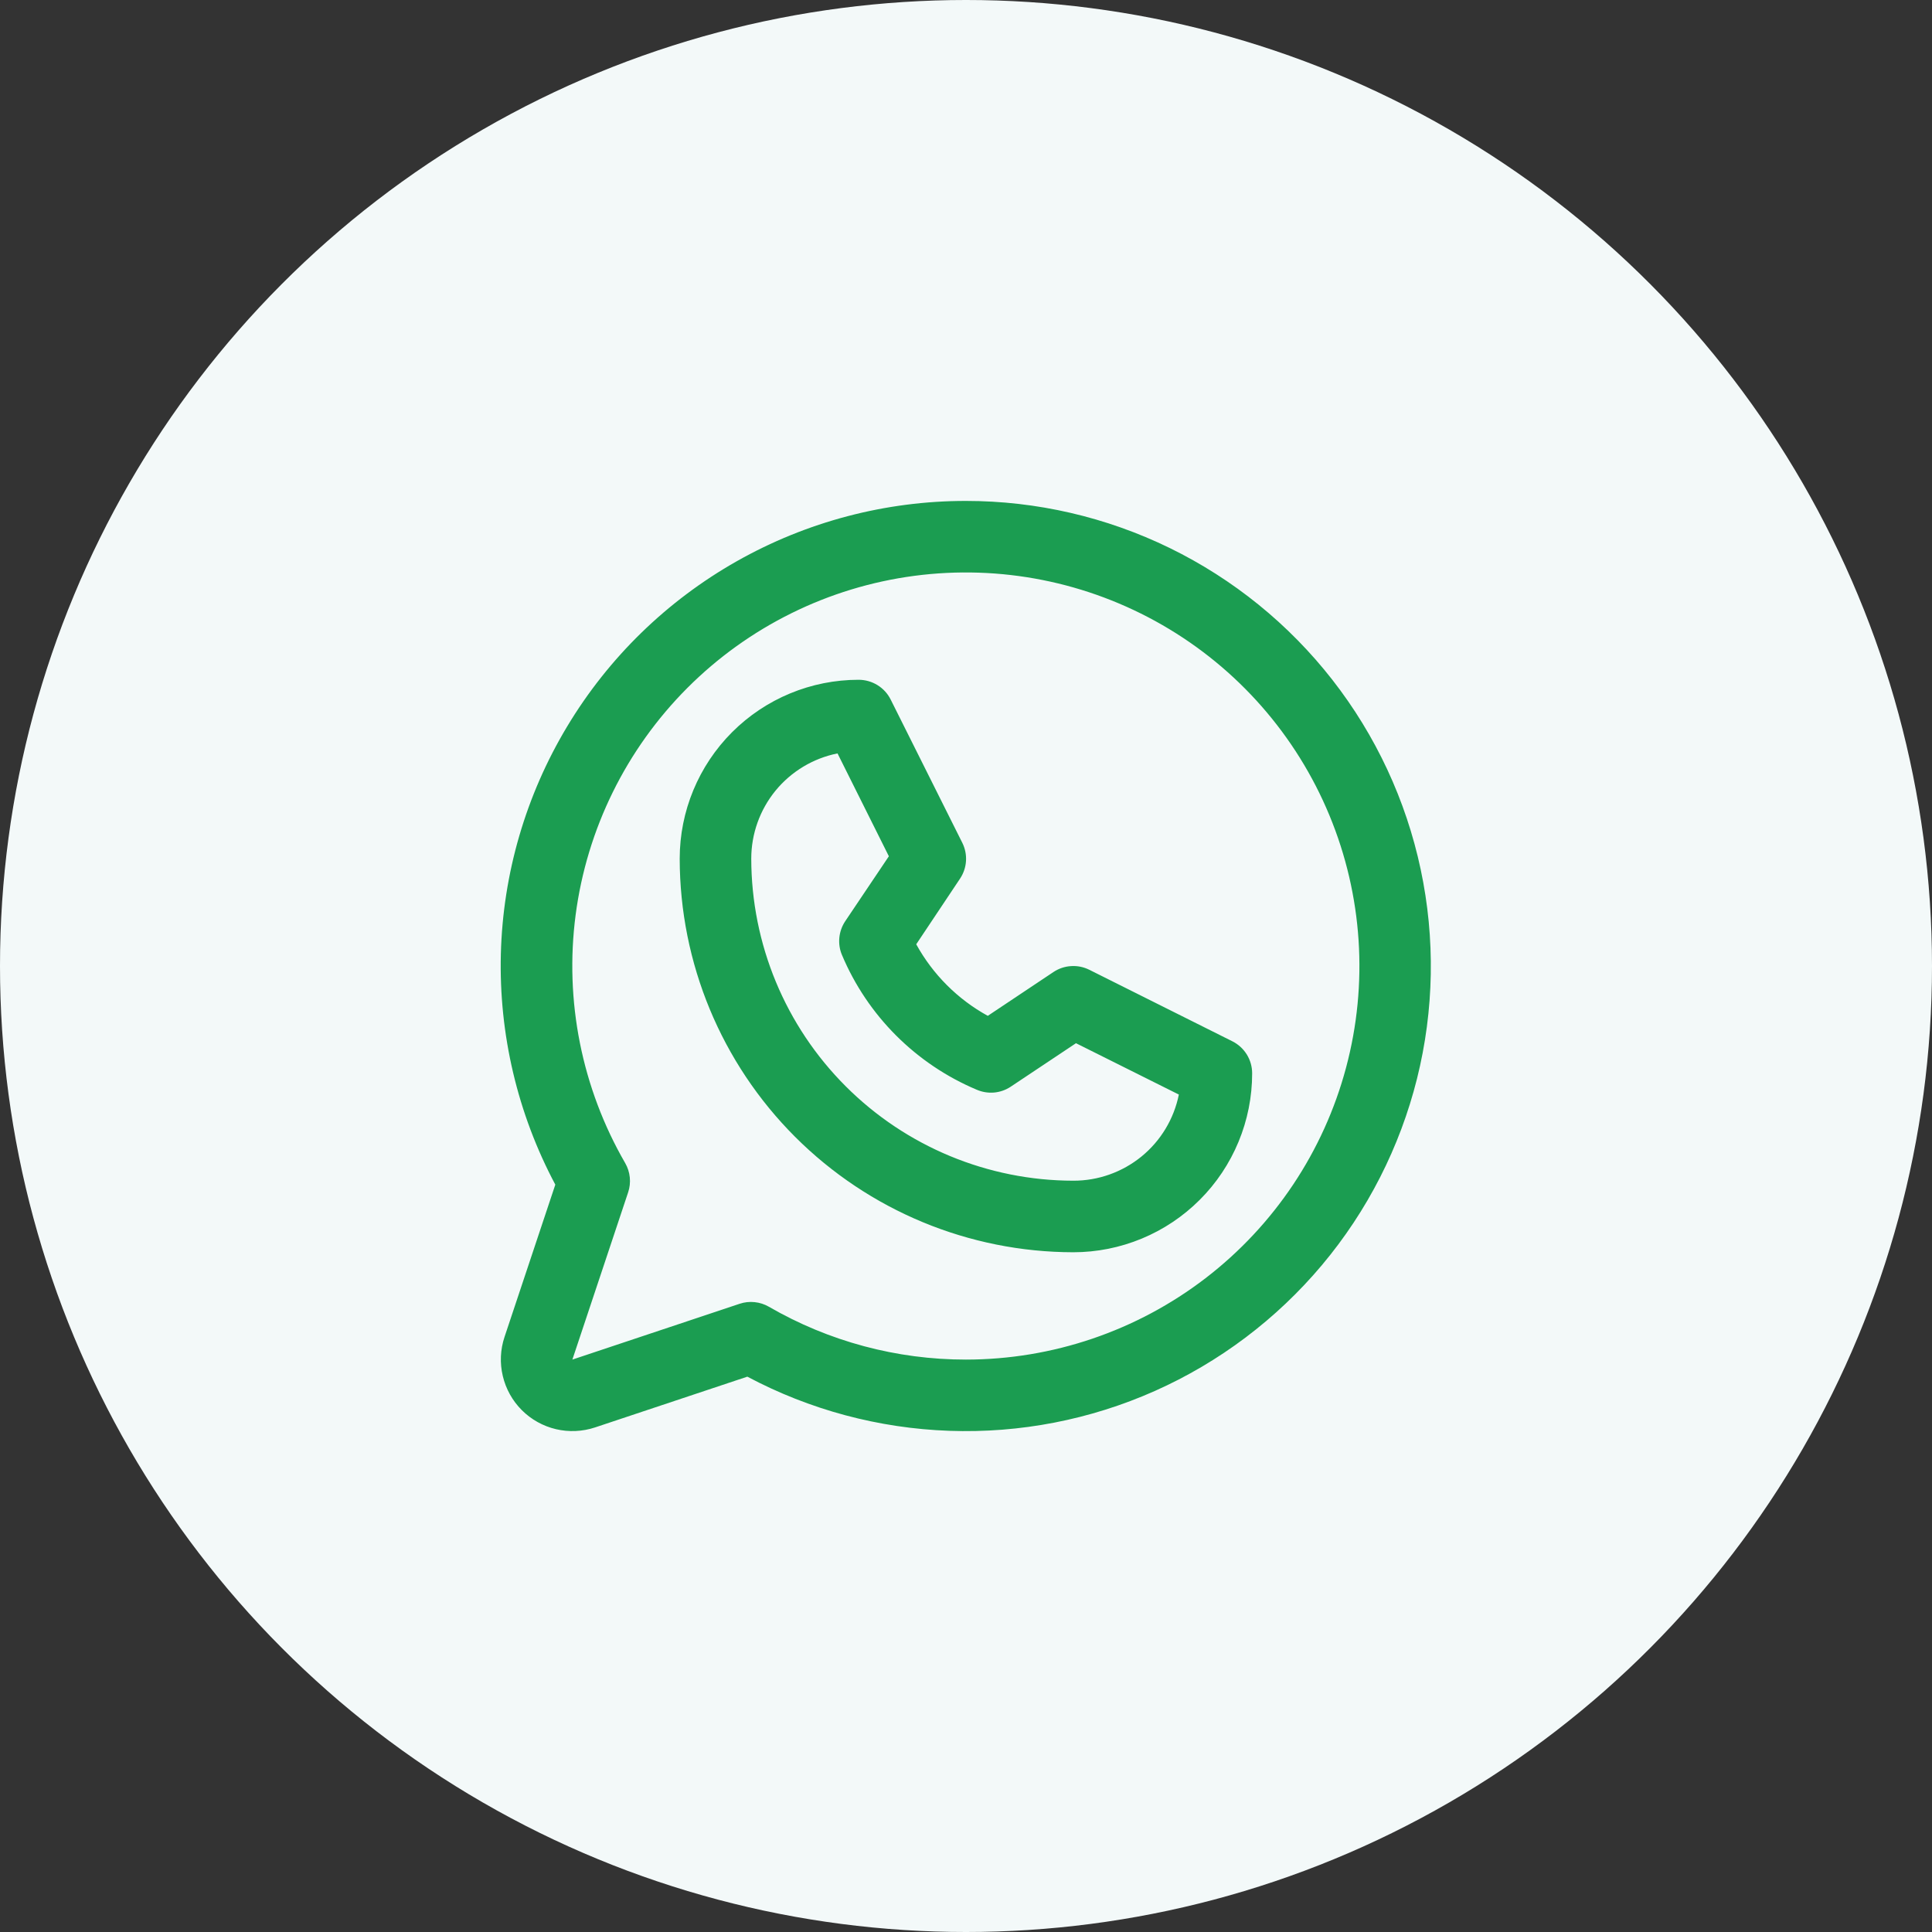 <svg width="54" height="54" viewBox="0 0 54 54" fill="none" xmlns="http://www.w3.org/2000/svg">
<rect x="0" y="0" width="54" height="54" fill="#333333" stroke="none"/>
<g clip-path="url(#clip0_232_10817)">
<circle cx="27" cy="27" r="27" fill="#F3F9F9"/>
<path d="M34.446 29.105L30.445 27.105C30.288 27.027 30.113 26.991 29.937 27.003C29.762 27.013 29.592 27.07 29.445 27.168L27.609 28.393C26.766 27.93 26.073 27.236 25.609 26.393L26.834 24.557C26.932 24.41 26.989 24.241 27 24.065C27.011 23.89 26.975 23.714 26.897 23.557L24.897 19.557C24.814 19.389 24.686 19.248 24.527 19.15C24.368 19.052 24.185 19 23.998 19C22.672 19 21.4 19.527 20.462 20.465C19.525 21.403 18.998 22.674 18.998 24C19.001 26.917 20.161 29.713 22.223 31.775C24.286 33.837 27.082 34.997 29.998 35.001C30.655 35.001 31.305 34.871 31.911 34.62C32.518 34.369 33.069 34 33.533 33.536C33.998 33.072 34.366 32.52 34.617 31.914C34.869 31.307 34.998 30.657 34.998 30C34.998 29.815 34.947 29.633 34.849 29.474C34.751 29.316 34.612 29.189 34.446 29.105ZM29.998 33.001C27.612 32.998 25.324 32.049 23.637 30.361C21.95 28.674 21.001 26.387 20.998 24C20.998 23.307 21.238 22.635 21.677 22.098C22.117 21.562 22.729 21.194 23.409 21.058L24.844 23.933L23.623 25.75C23.532 25.887 23.476 26.045 23.46 26.208C23.444 26.372 23.468 26.537 23.532 26.689C24.247 28.39 25.6 29.742 27.3 30.458C27.453 30.524 27.619 30.551 27.785 30.537C27.95 30.522 28.109 30.467 28.248 30.375L30.074 29.158L32.949 30.593C32.812 31.274 32.443 31.886 31.905 32.325C31.366 32.764 30.692 33.003 29.998 33.001ZM26.998 14.001C24.753 14 22.547 14.581 20.594 15.686C18.64 16.791 17.006 18.383 15.851 20.307C14.695 22.231 14.057 24.422 13.999 26.665C13.942 28.909 14.466 31.129 15.521 33.111L14.102 37.367C13.984 37.719 13.967 38.097 14.053 38.459C14.138 38.82 14.322 39.151 14.585 39.414C14.847 39.676 15.178 39.861 15.54 39.946C15.901 40.031 16.279 40.014 16.632 39.897L20.888 38.478C22.631 39.405 24.563 39.923 26.537 39.992C28.51 40.062 30.474 39.681 32.278 38.878C34.082 38.075 35.679 36.871 36.949 35.359C38.219 33.847 39.127 32.065 39.606 30.149C40.084 28.233 40.119 26.233 39.709 24.302C39.299 22.37 38.455 20.557 37.239 19C36.024 17.444 34.47 16.185 32.696 15.318C30.921 14.452 28.973 14.001 26.998 14.001ZM26.998 38.001C25.064 38.002 23.164 37.493 21.491 36.524C21.368 36.453 21.232 36.409 21.091 36.395C20.95 36.38 20.807 36.396 20.673 36.441L15.998 38.001L17.557 33.325C17.602 33.191 17.617 33.049 17.603 32.908C17.589 32.767 17.545 32.631 17.474 32.508C16.262 30.412 15.775 27.974 16.089 25.572C16.404 23.171 17.502 20.941 19.213 19.227C20.924 17.514 23.153 16.413 25.554 16.095C27.955 15.778 30.394 16.262 32.492 17.472C34.59 18.681 36.23 20.55 37.157 22.787C38.085 25.024 38.248 27.505 37.622 29.844C36.996 32.184 35.616 34.251 33.695 35.726C31.774 37.2 29.42 38 26.998 38.001Z" fill="#1B9D51"/>
</g>
<defs>
<clipPath id="clip0_232_10817">
<rect width="54" height="54" fill="white"/>
</clipPath>
</defs>
</svg>
